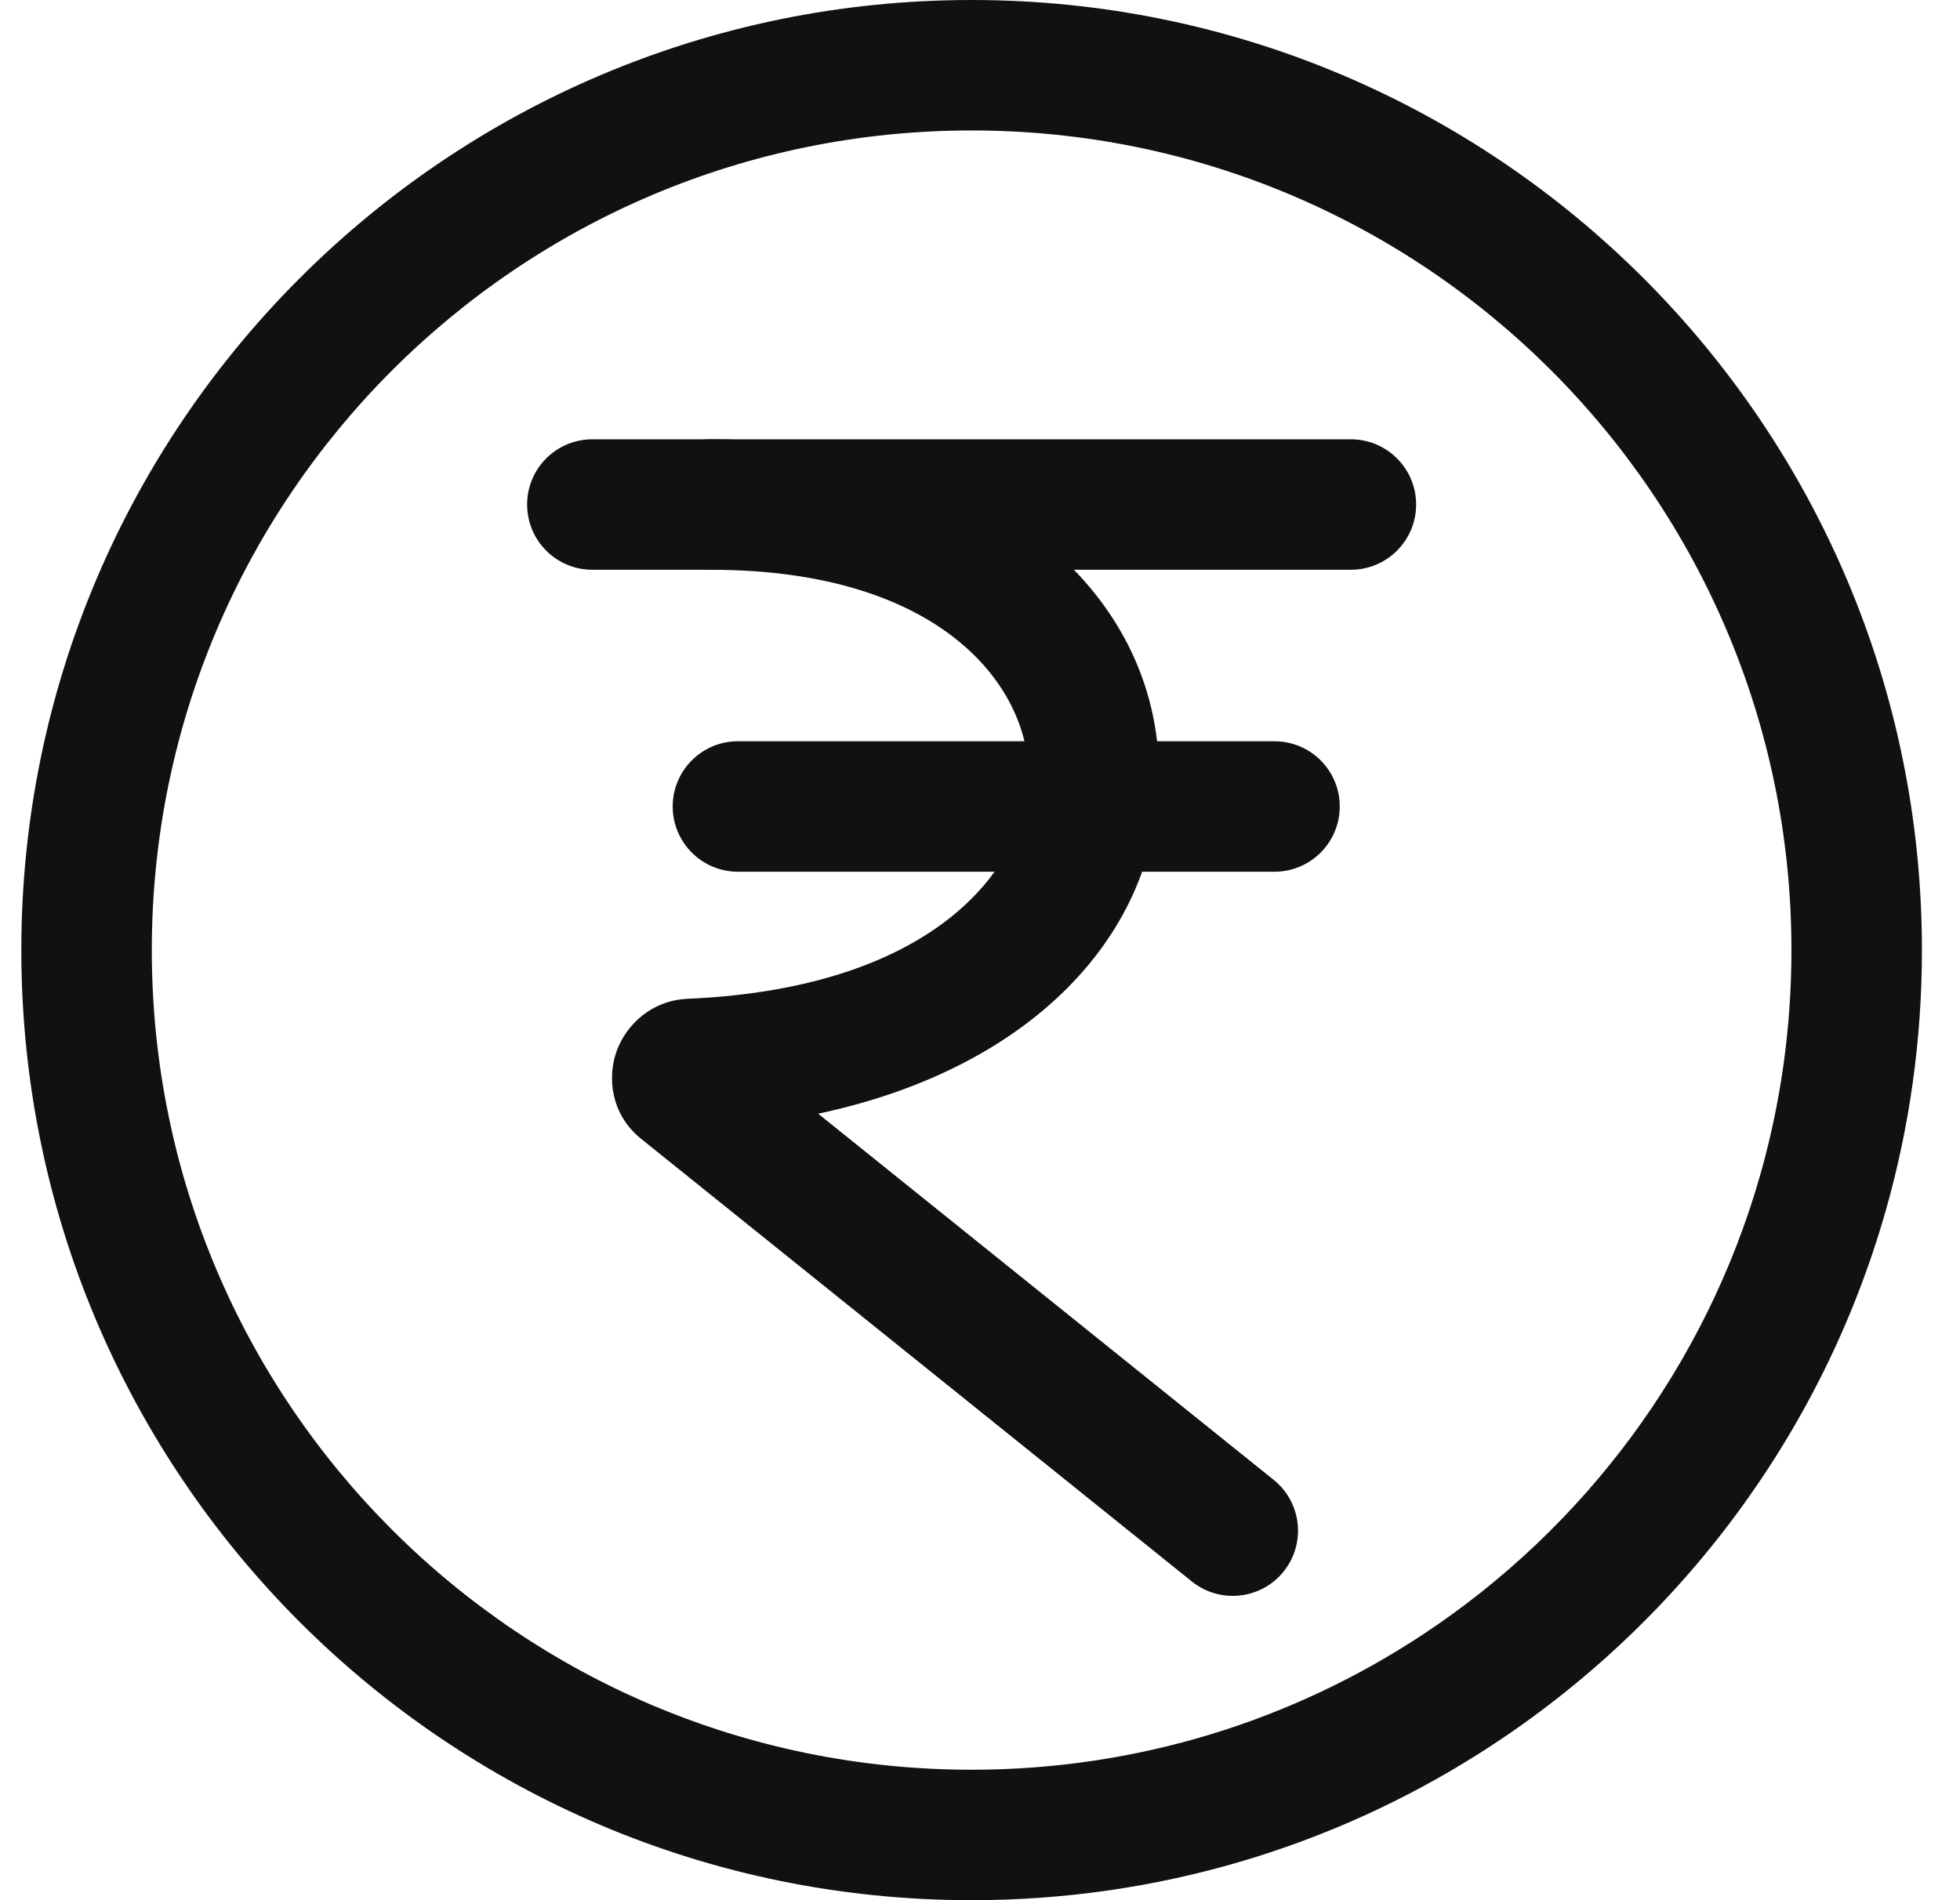 <svg width="33" height="32" viewBox="0 0 33 32" fill="none" xmlns="http://www.w3.org/2000/svg">
<path fill-rule="evenodd" clip-rule="evenodd" d="M16.359 2.197C8.736 2.197 2.556 8.377 2.556 16C2.556 23.623 8.736 29.803 16.359 29.803C19.169 29.803 21.783 28.963 23.964 27.521C26.679 25.725 28.723 22.994 29.636 19.788C29.979 18.584 30.162 17.313 30.162 16C30.162 8.377 23.982 2.197 16.359 2.197ZM0.359 16C0.359 7.163 7.522 0 16.359 0C25.195 0 32.359 7.163 32.359 16C32.359 17.513 32.149 18.977 31.756 20.365C30.67 24.206 28.185 27.459 24.886 29.541C22.418 31.099 19.494 32 16.359 32C7.522 32 0.359 24.837 0.359 16Z" fill="#111111"/>
<path fill-rule="evenodd" clip-rule="evenodd" d="M13.775 18.755C17.38 17.992 19.501 15.717 19.513 13.062C19.526 9.914 16.572 7.397 11.961 7.398C11.354 7.398 10.862 7.89 10.862 8.497C10.862 9.103 11.354 9.595 11.961 9.595C15.882 9.594 17.322 11.589 17.316 13.053C17.309 14.529 15.832 16.635 11.578 16.82C10.973 16.846 10.543 17.255 10.382 17.702C10.218 18.158 10.293 18.776 10.794 19.178L20.067 26.633C20.54 27.013 21.232 26.938 21.612 26.465C21.992 25.992 21.917 25.301 21.444 24.921L13.775 18.755Z" fill="#111111"/>
<path fill-rule="evenodd" clip-rule="evenodd" d="M11.326 13.581C11.326 12.975 11.818 12.483 12.424 12.483H21.458C22.065 12.483 22.557 12.975 22.557 13.581C22.557 14.188 22.065 14.68 21.458 14.68H12.424C11.818 14.68 11.326 14.188 11.326 13.581Z" fill="#111111"/>
<path fill-rule="evenodd" clip-rule="evenodd" d="M8.875 8.496C8.875 7.89 9.366 7.398 9.973 7.398H22.744C23.351 7.398 23.843 7.89 23.843 8.496C23.843 9.103 23.351 9.595 22.744 9.595H9.973C9.366 9.595 8.875 9.103 8.875 8.496Z" fill="#111111"/>
</svg>
